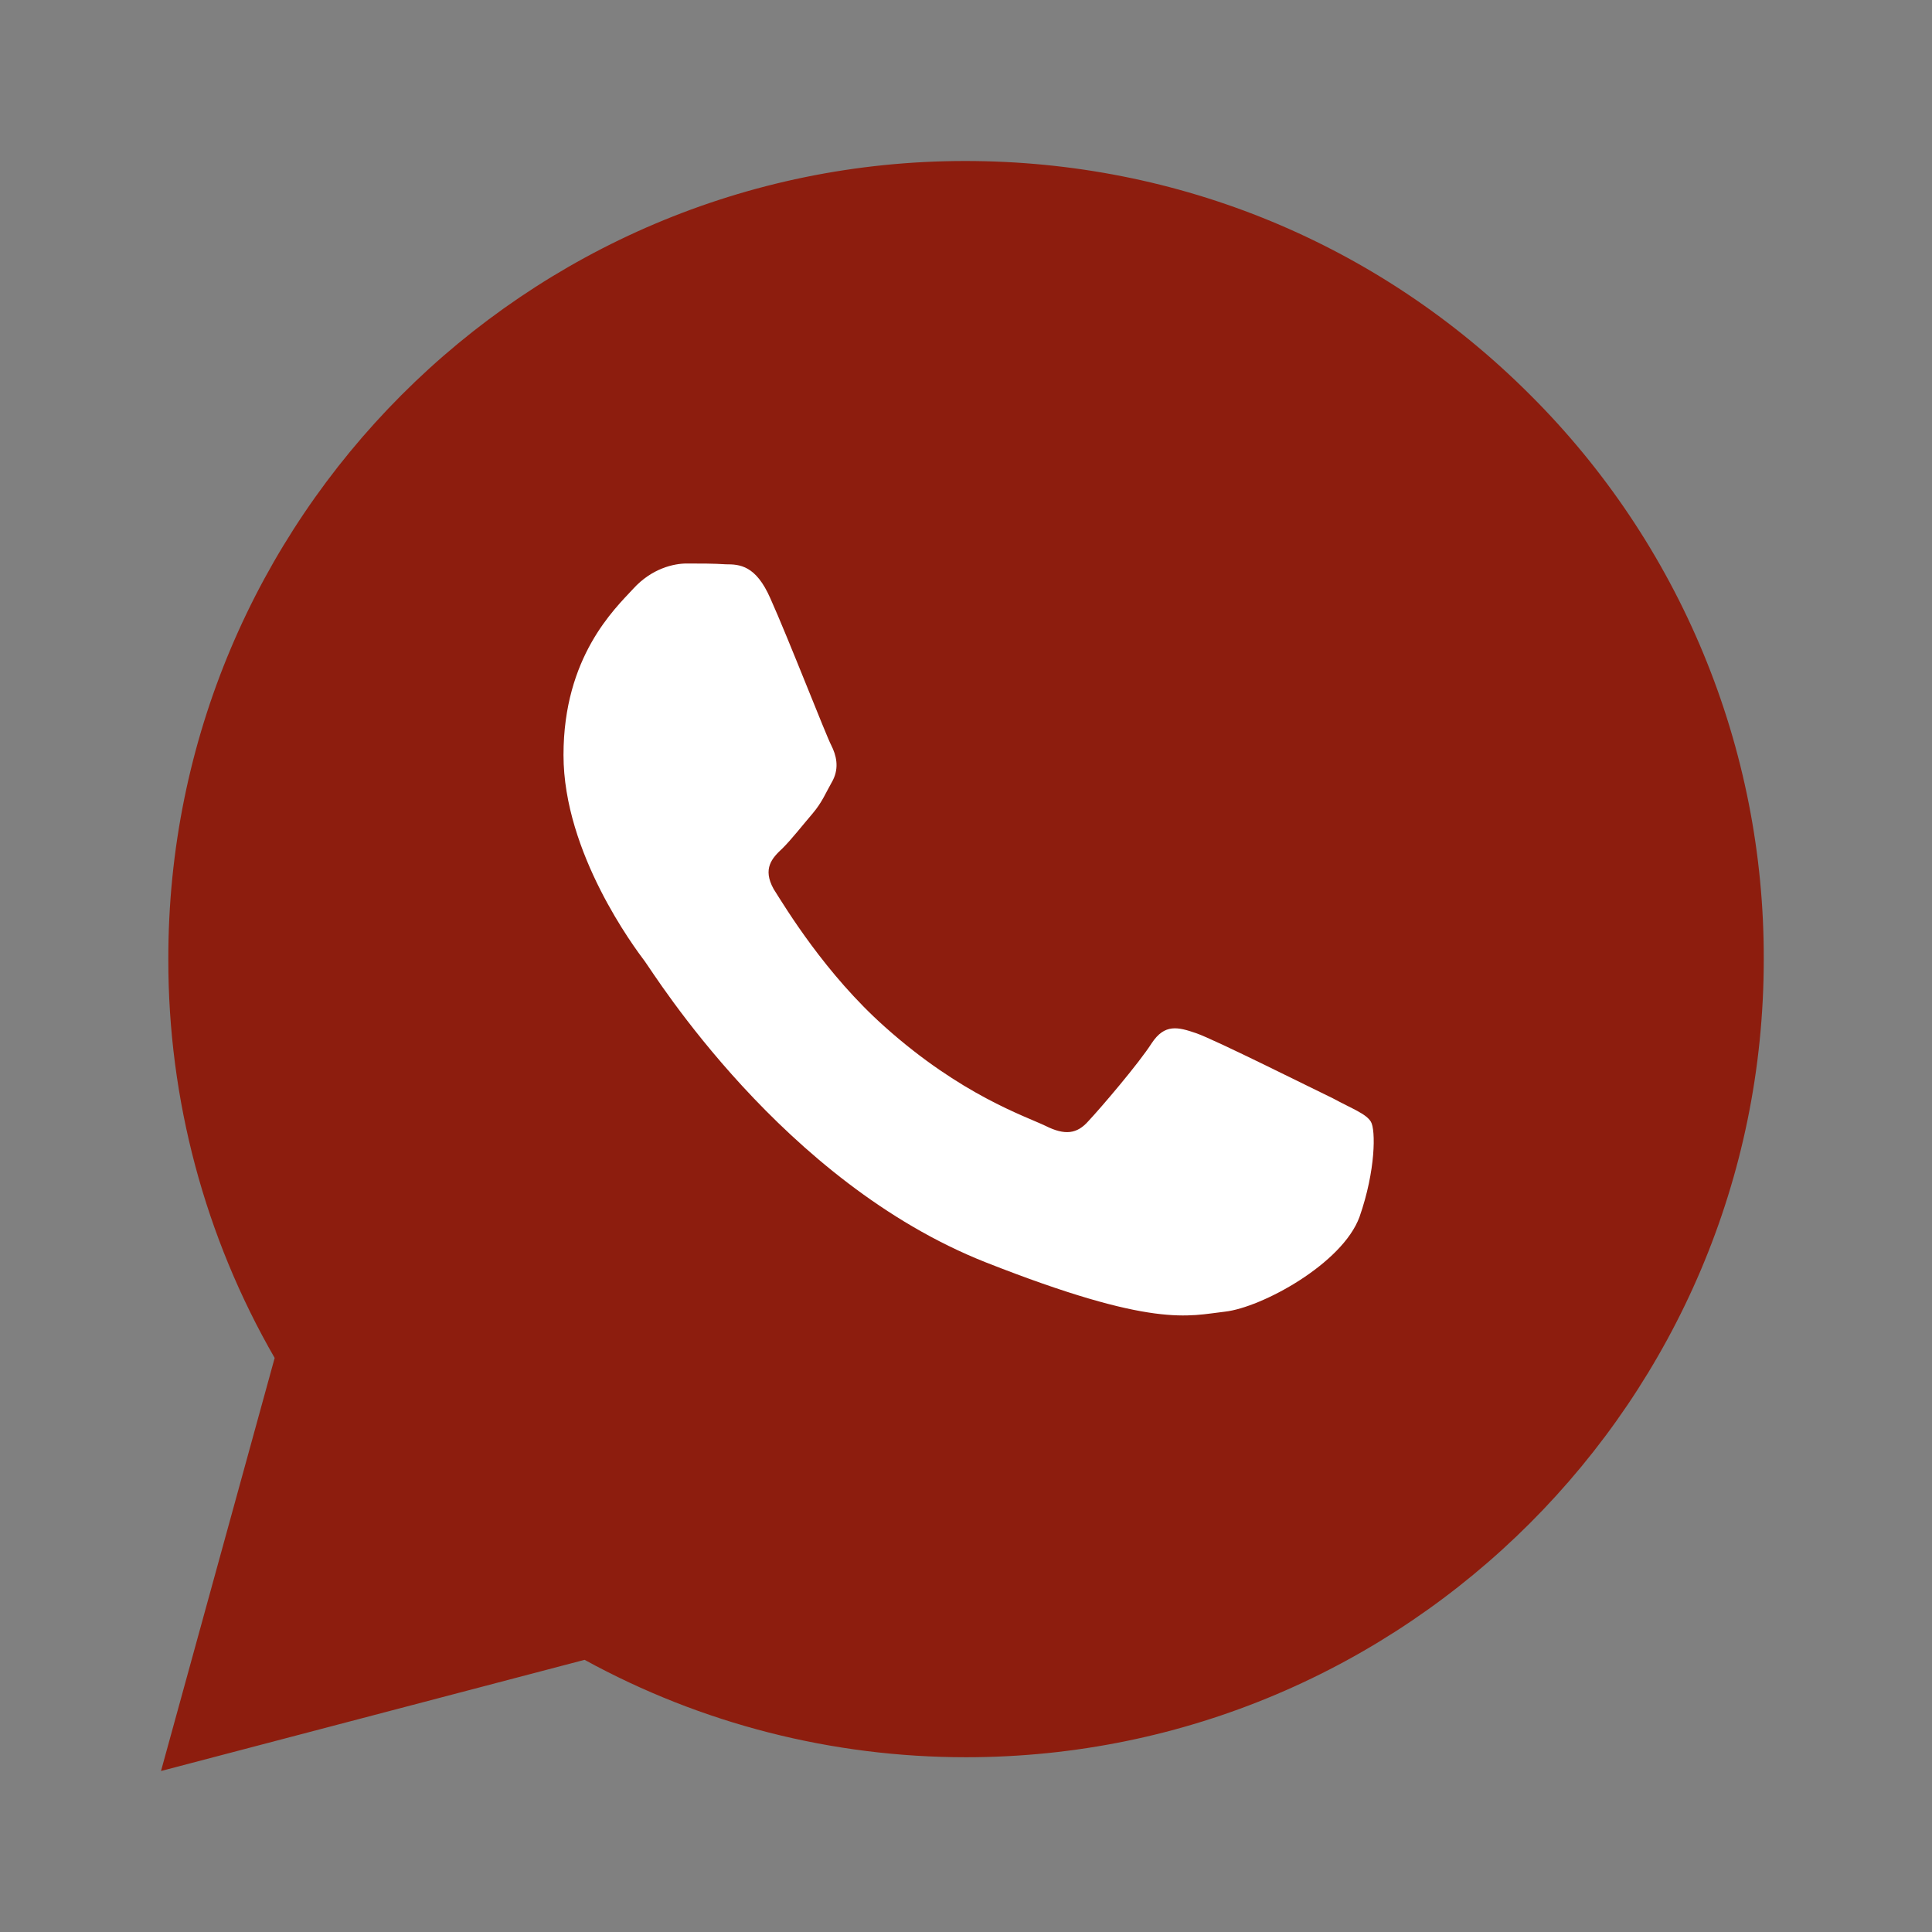 <?xml version="1.0" encoding="UTF-8"?> <svg xmlns="http://www.w3.org/2000/svg" width="24" height="24" viewBox="0 0 24 24" fill="none"><rect x="0" y="0" width="24" height="24" fill="#808080" stroke="none"/> <path d="M2 22L3.412 16.869C2.544 15.364 2.089 13.657 2.091 11.92C2.081 6.445 6.526 2 11.99 2C14.642 2 17.131 3.028 19.006 4.903C19.93 5.823 20.663 6.916 21.161 8.121C21.66 9.325 21.914 10.616 21.91 11.92C21.91 17.383 17.464 21.829 12 21.829C10.337 21.829 8.714 21.415 7.262 20.619L2 22Z" fill="#8D1D0E"></path> <path fill-rule="evenodd" clip-rule="evenodd" d="M9.52 7.767C9.339 7.353 9.137 7.343 8.966 7.343C8.815 7.333 8.653 7.333 8.482 7.333C8.321 7.333 8.048 7.393 7.817 7.645C7.585 7.897 6.95 8.492 6.95 9.712C6.95 10.932 7.837 12.111 7.958 12.272C8.079 12.434 9.671 15.014 12.192 16.012C14.288 16.839 14.712 16.678 15.166 16.627C15.619 16.577 16.628 16.032 16.839 15.448C17.041 14.873 17.041 14.369 16.98 14.268C16.92 14.168 16.748 14.107 16.506 13.976C16.254 13.855 15.045 13.25 14.813 13.169C14.581 13.089 14.419 13.049 14.258 13.29C14.097 13.543 13.623 14.097 13.472 14.258C13.331 14.419 13.18 14.44 12.938 14.319C12.686 14.198 11.889 13.936 10.942 13.089C10.206 12.433 9.712 11.617 9.56 11.376C9.42 11.123 9.54 10.992 9.671 10.871C9.783 10.76 9.924 10.579 10.045 10.438C10.165 10.296 10.206 10.185 10.297 10.024C10.377 9.863 10.337 9.712 10.277 9.591C10.216 9.48 9.742 8.261 9.52 7.767Z" fill="#8D1D0E"></path> <path fill-rule="evenodd" clip-rule="evenodd" d="M9.57 7.434C9.389 7.02 9.187 7.01 9.016 7.01C8.865 7 8.703 7 8.531 7C8.371 7 8.098 7.06 7.867 7.313C7.635 7.564 7 8.159 7 9.379C7 10.599 7.887 11.778 8.008 11.939C8.129 12.101 9.721 14.681 12.242 15.68C14.338 16.506 14.762 16.345 15.216 16.294C15.669 16.244 16.677 15.7 16.889 15.115C17.09 14.54 17.09 14.036 17.03 13.935C16.97 13.835 16.798 13.774 16.556 13.643C16.304 13.522 15.095 12.917 14.863 12.836C14.631 12.756 14.469 12.716 14.308 12.957C14.147 13.21 13.673 13.764 13.522 13.925C13.38 14.087 13.23 14.107 12.988 13.986C12.736 13.865 11.939 13.603 10.992 12.756C10.255 12.1 9.762 11.284 9.61 11.043C9.47 10.79 9.59 10.659 9.721 10.538C9.832 10.428 9.974 10.246 10.095 10.105C10.215 9.963 10.255 9.853 10.347 9.691C10.427 9.53 10.387 9.379 10.326 9.258C10.266 9.147 9.792 7.928 9.57 7.434Z" fill="white"></path> </svg> 